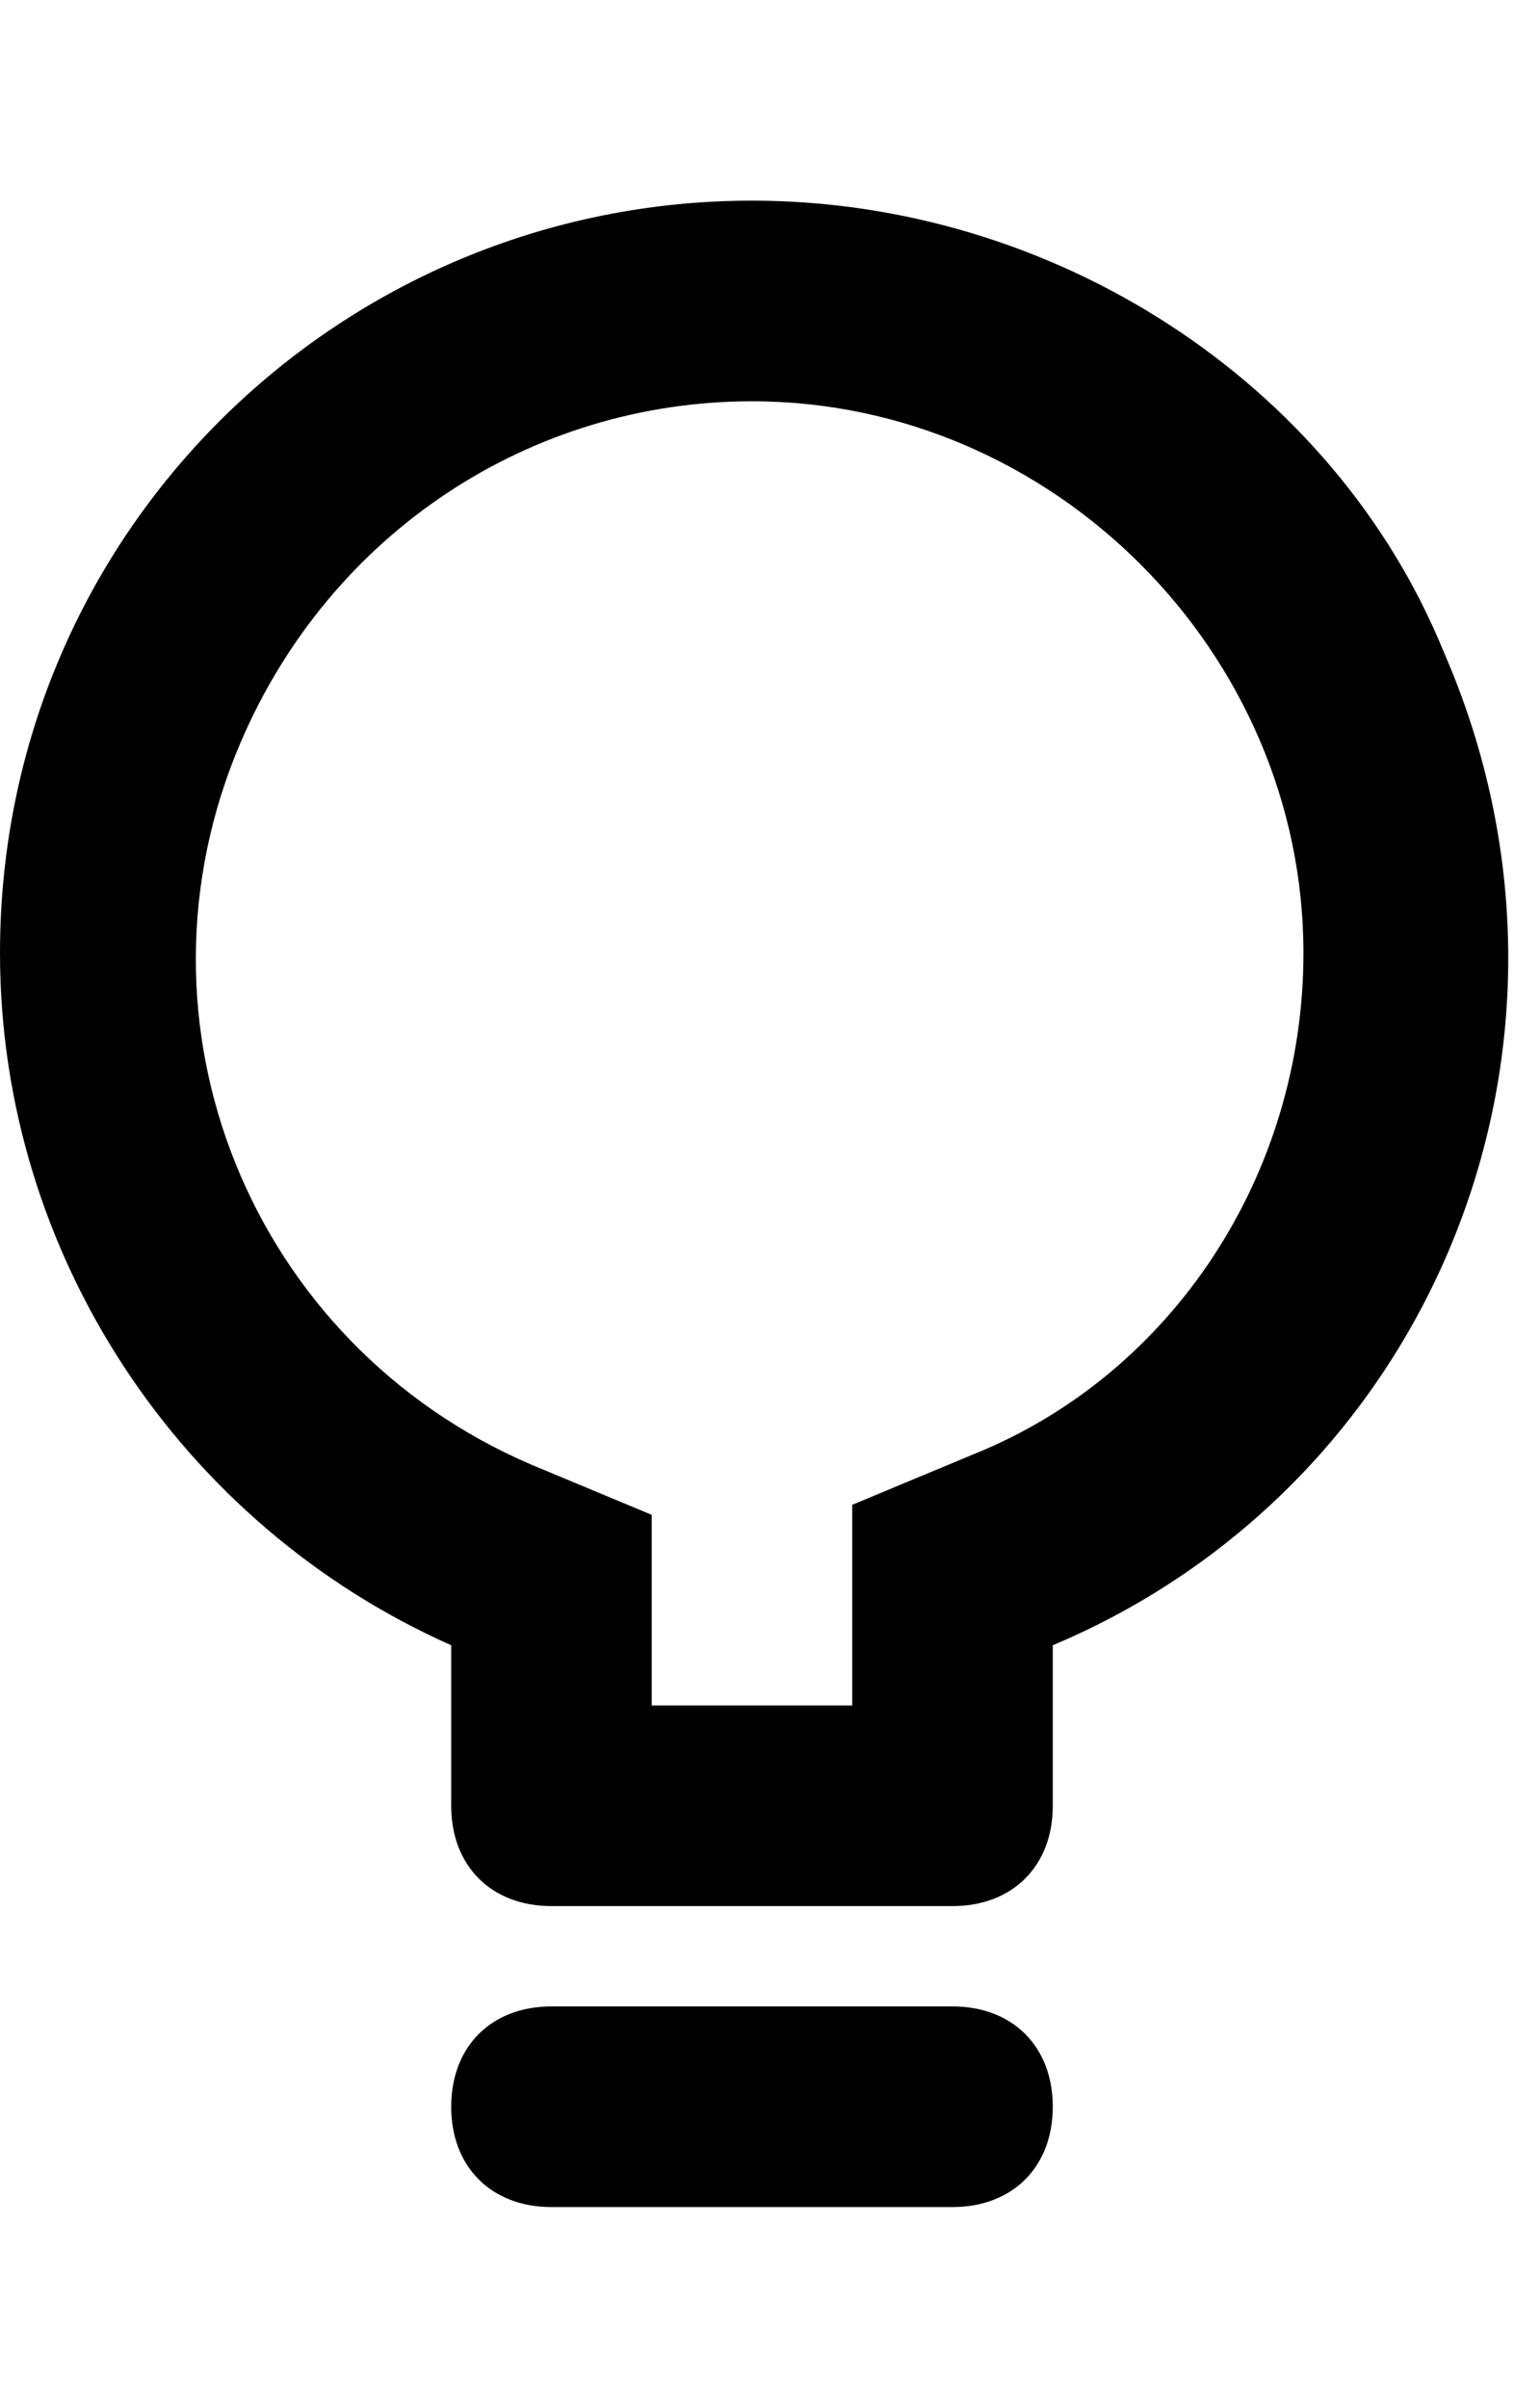 <svg xmlns="http://www.w3.org/2000/svg" viewBox="0 0 15.1 24" fill="currentColor"><path d="M9.5 22h-4c-.6 0-1-.4-1-1s.4-1 1-1h4c.6 0 1 .4 1 1s-.4 1-1 1zm-2-18c3 0 5.5 2.5 5.5 5.5 0 2.2-1.3 4.2-3.3 5l-1.2.5v2h-2v-1.9l-1.2-.5c-2.8-1.2-4.1-4.4-2.9-7.2C3.3 5.3 5.3 4 7.5 4m0-2C3.4 2 0 5.3 0 9.5c0 3 1.8 5.7 4.5 6.9V18c0 .6.4 1 1 1h4c.6 0 1-.4 1-1v-1.6c3.8-1.6 5.6-6 3.9-9.9C13.3 3.8 10.5 2 7.5 2z"/></svg>